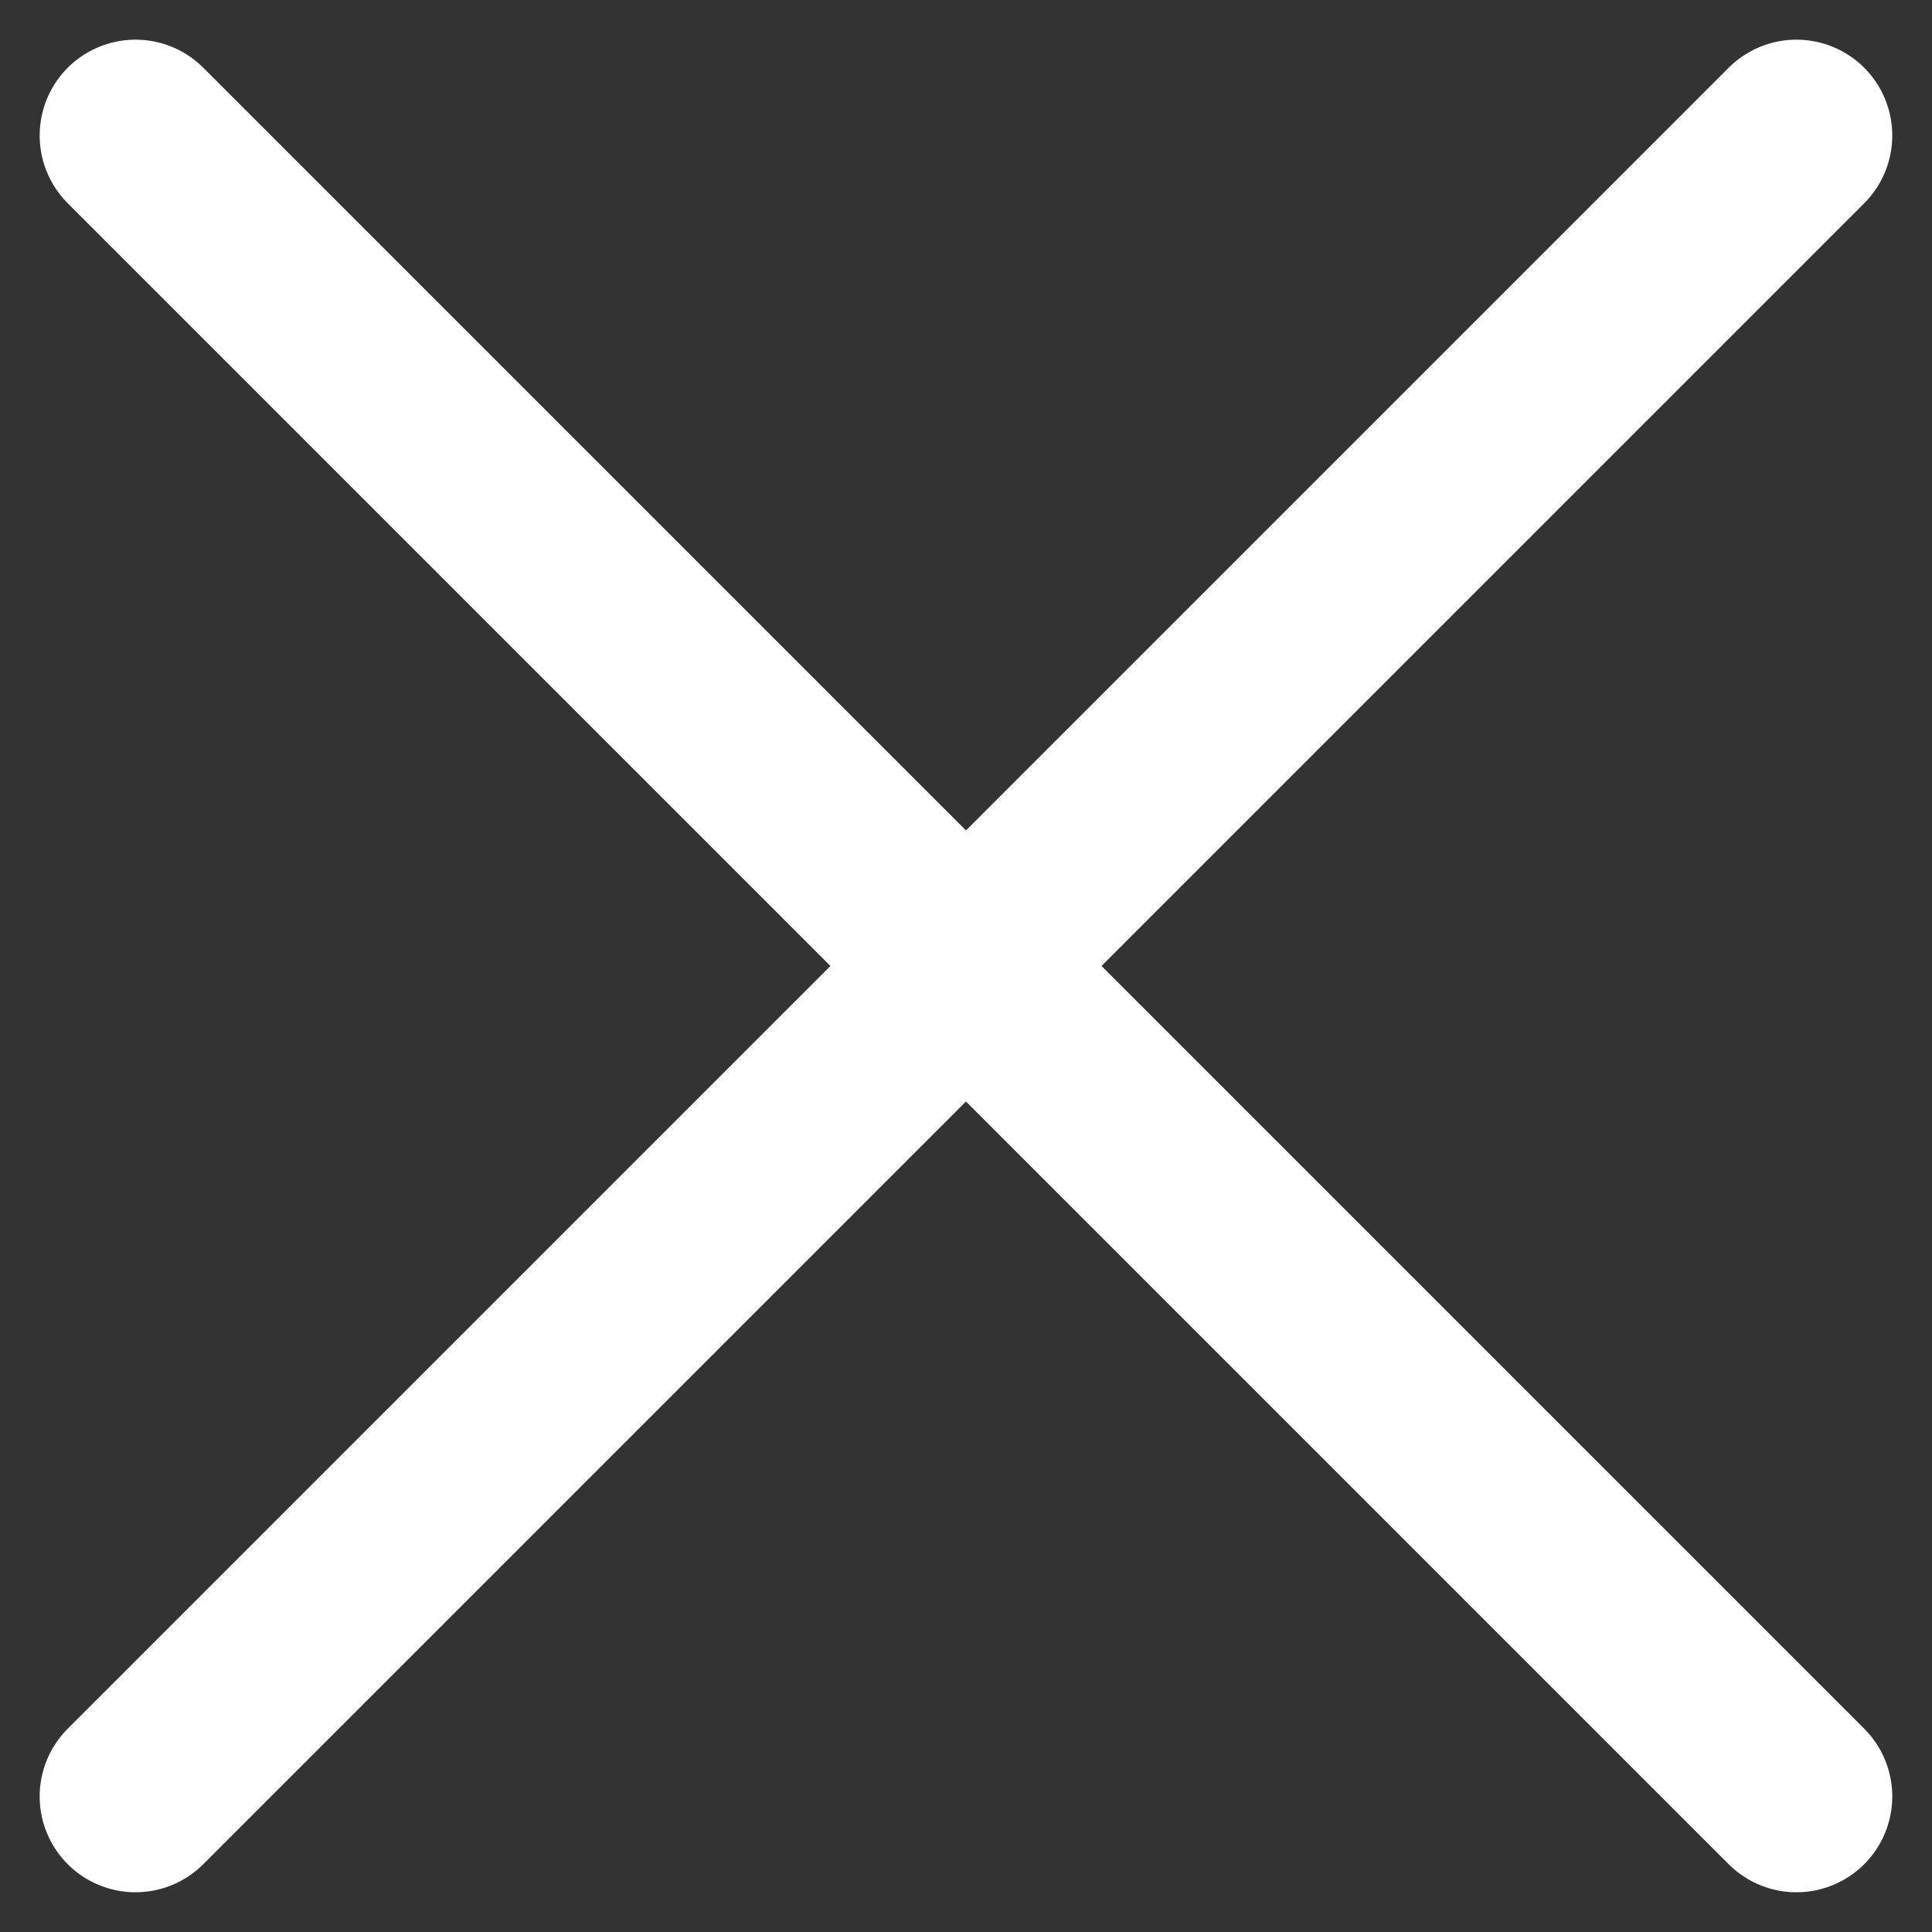 <svg xmlns="http://www.w3.org/2000/svg" width="30.243" height="30.243" viewBox="0 0 30.243 30.243">
  <rect x="0" y="0" width="30.243" height="30.243" fill="#333333" stroke="none"/>
  <g id="Grupo_8373" data-name="Grupo 8373" transform="translate(-1306.841 -41.841)" style="isolation: isolate">
    <line id="Linha_2402" data-name="Linha 2402" x1="26" y2="26" transform="translate(1308.962 43.962)" stroke="#fff" stroke-linecap="round" stroke-linejoin="round" stroke-width="3"/>
    <line id="Linha_2403" data-name="Linha 2403" x1="26" y1="26" transform="translate(1308.962 43.962)" stroke="#fff" stroke-linecap="round" stroke-linejoin="round" stroke-width="3"/>
  </g>
</svg>
